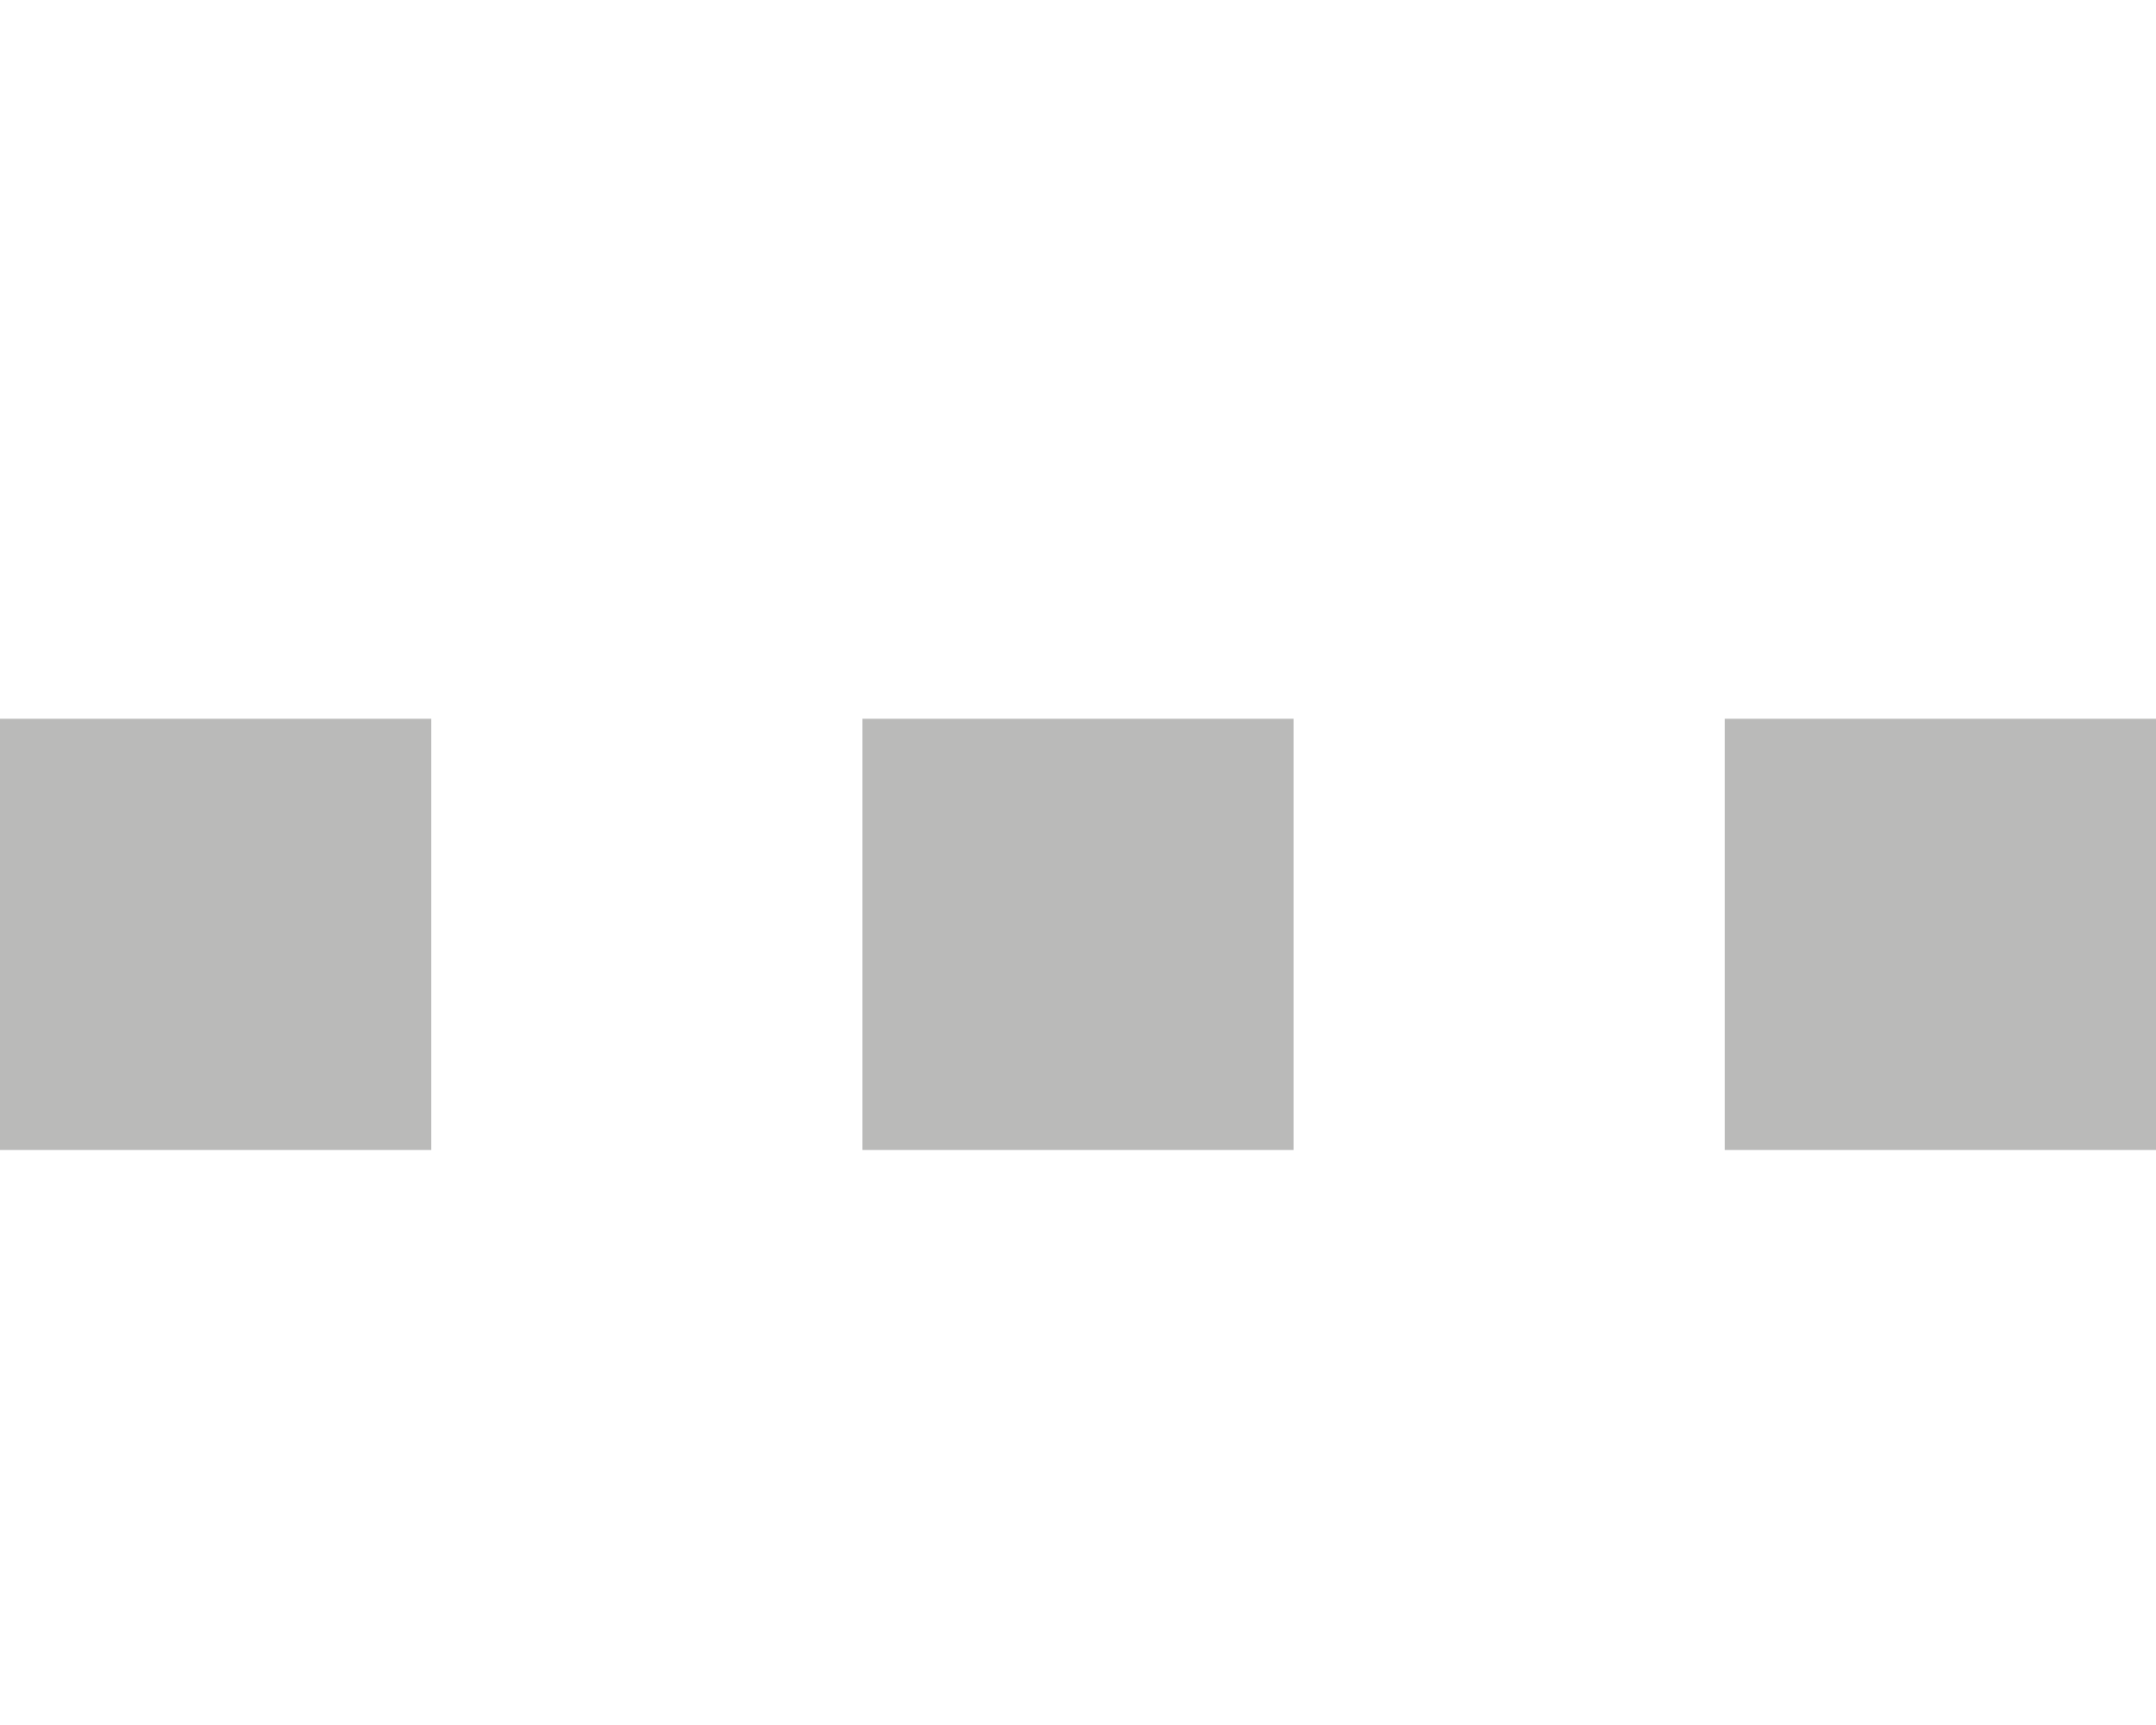 <svg width="15" height="12" viewBox="0 0 15 12" fill="none" xmlns="http://www.w3.org/2000/svg">
<path d="M3 5V8H0V5H3Z" fill="#BABAB9"/>
<path d="M9 5V8H6V5H9Z" fill="#BABAB9"/>
<path d="M15 5V8H12V5H15Z" fill="#BABAB9"/>
</svg>
